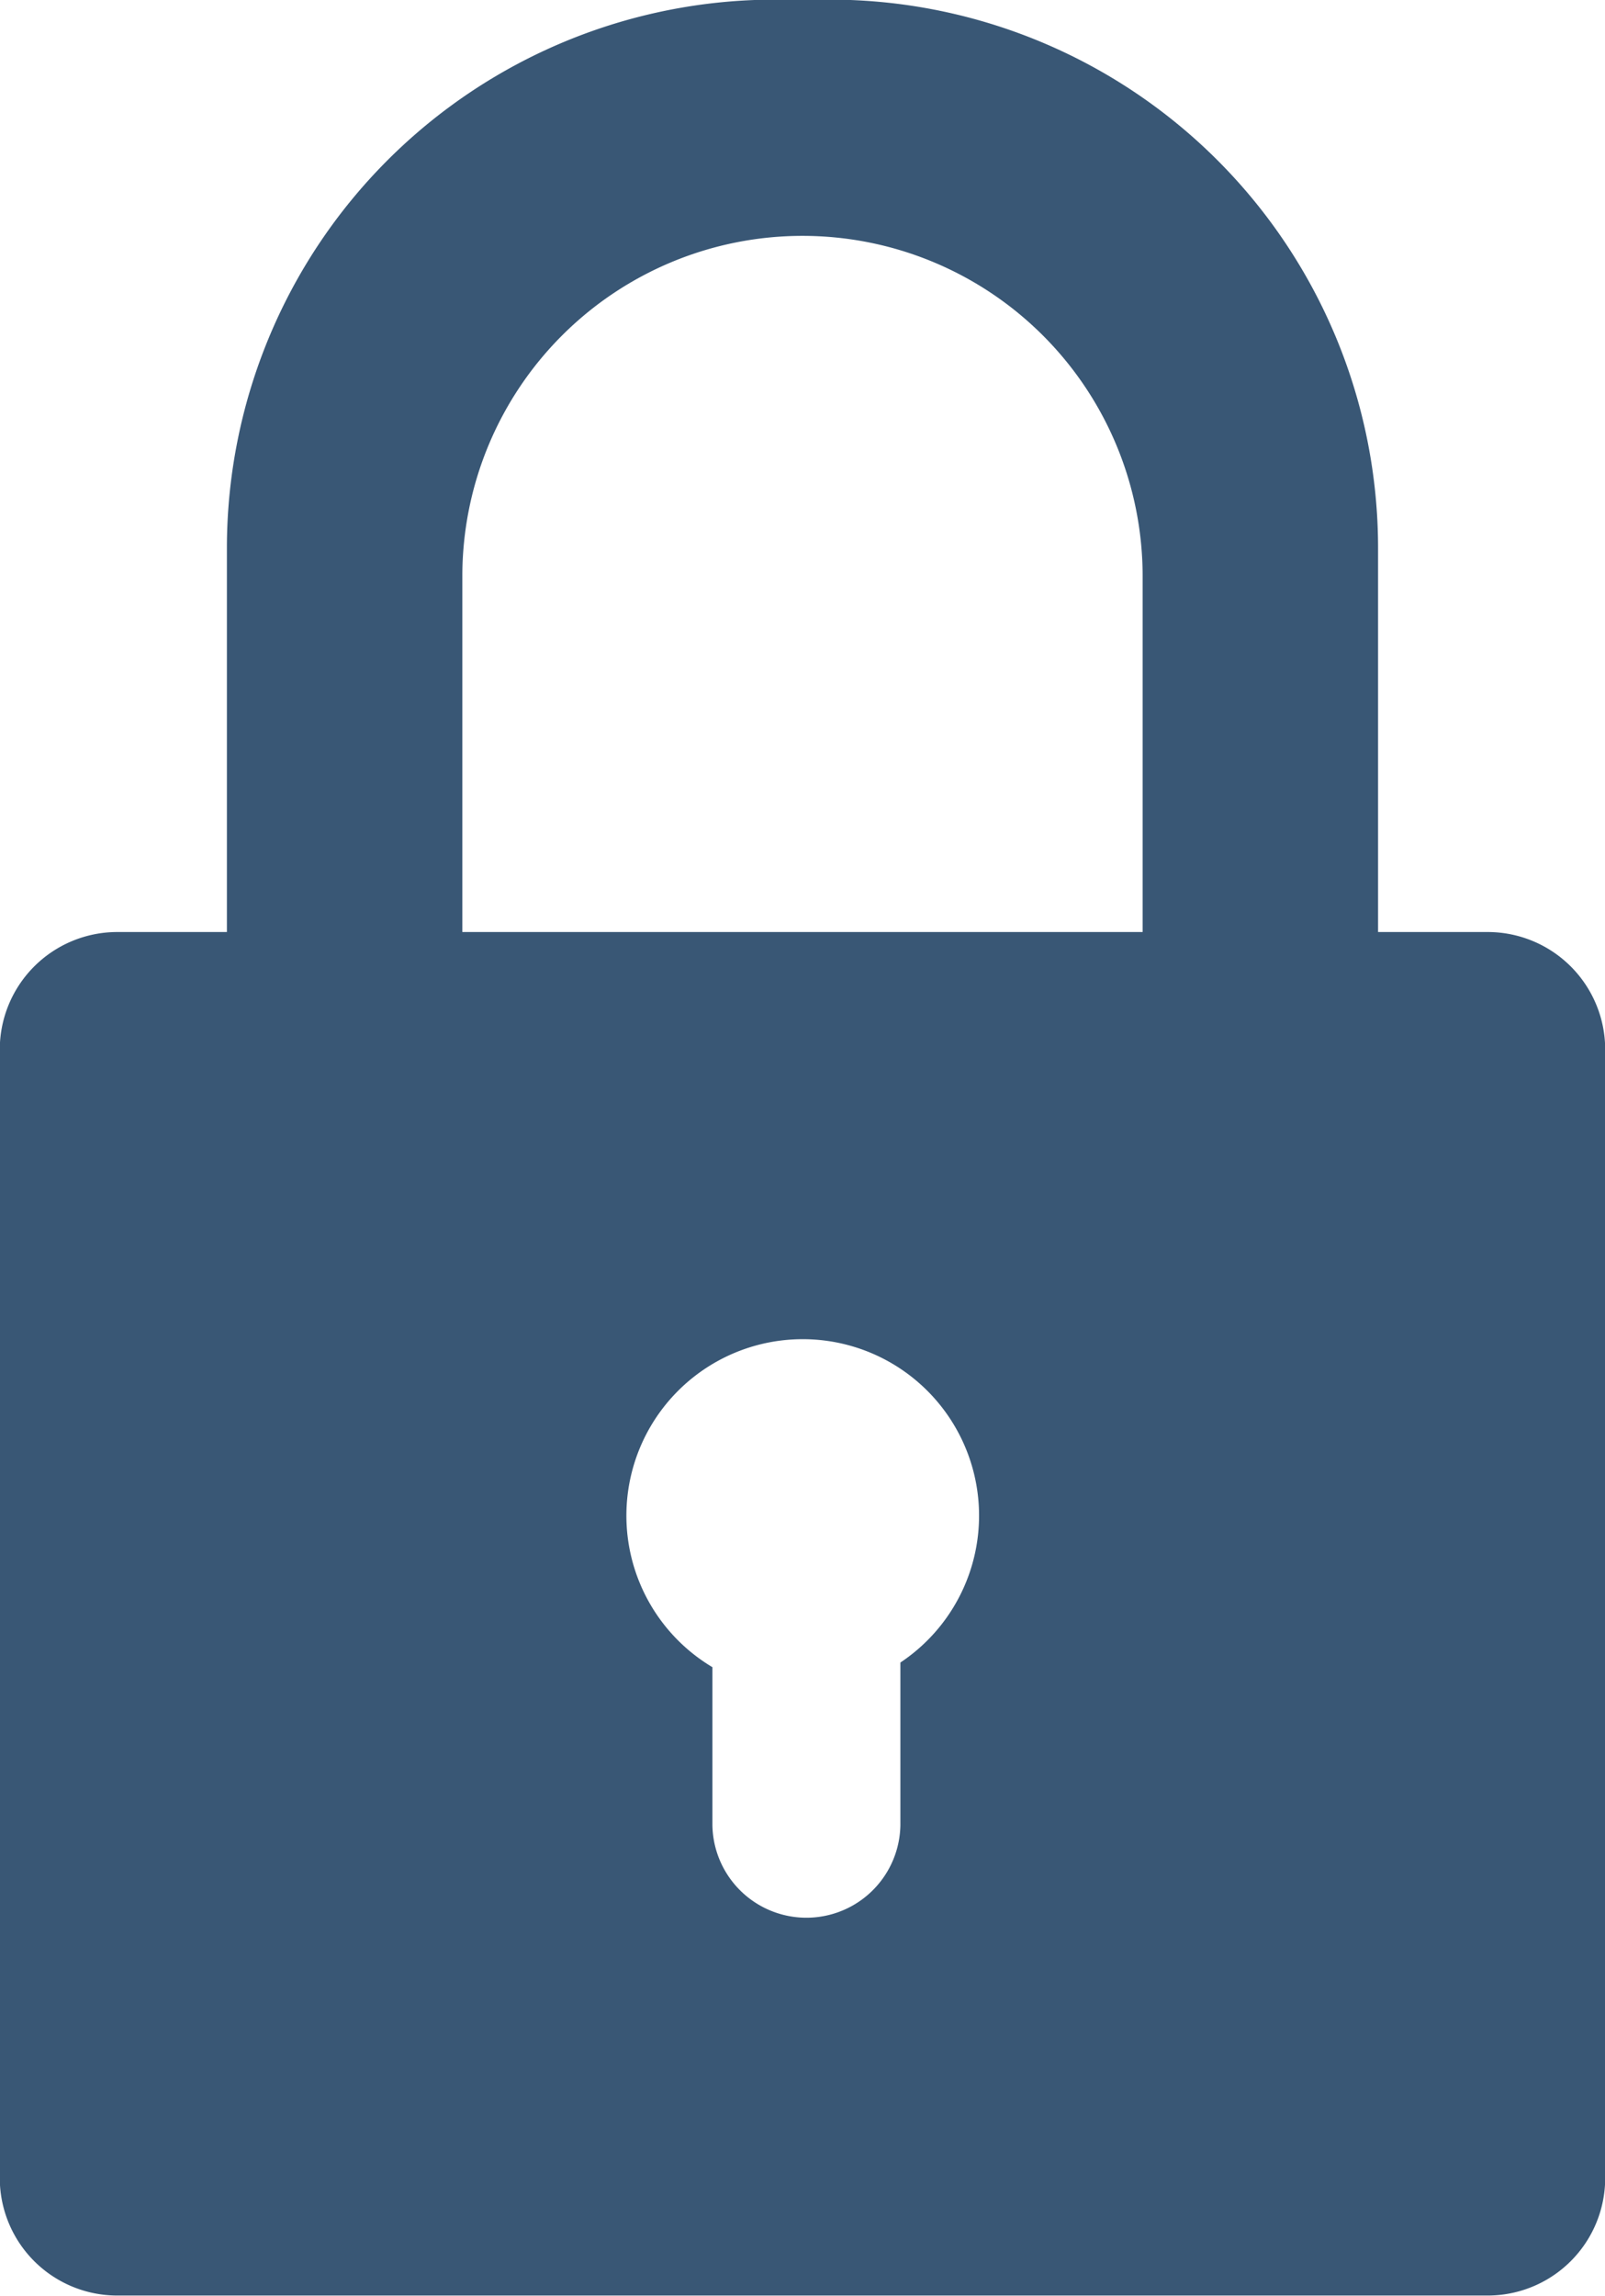 <svg xmlns="http://www.w3.org/2000/svg" width="50.625" height="72.375" viewBox="0 0 50.625 72.375">
  <defs>
    <style>
      .cls-1 {
        fill: #395775;
        fill-rule: evenodd;
      }
    </style>
  </defs>
  <path id="comm_key_blue.svg" class="cls-1" d="M779.613,382.953H736.387a3.705,3.705,0,0,1-3.706-3.7V343.679a3.706,3.706,0,0,1,3.706-3.706h3.458v-12.1a17.291,17.291,0,0,1,17.29-17.291h1.73a17.291,17.291,0,0,1,17.29,17.291v12.1h3.458a3.706,3.706,0,0,1,3.706,3.706v35.569A3.705,3.705,0,0,1,779.613,382.953Zm-24.454-19.807v4.987a2.965,2.965,0,0,0,5.929,0V363A5.562,5.562,0,1,0,755.159,363.146Zm13.57-34.388a10.729,10.729,0,1,0-21.458,0v11.215h21.458V328.758Z" transform="translate(-732.688 -310.594)"/>
</svg>
